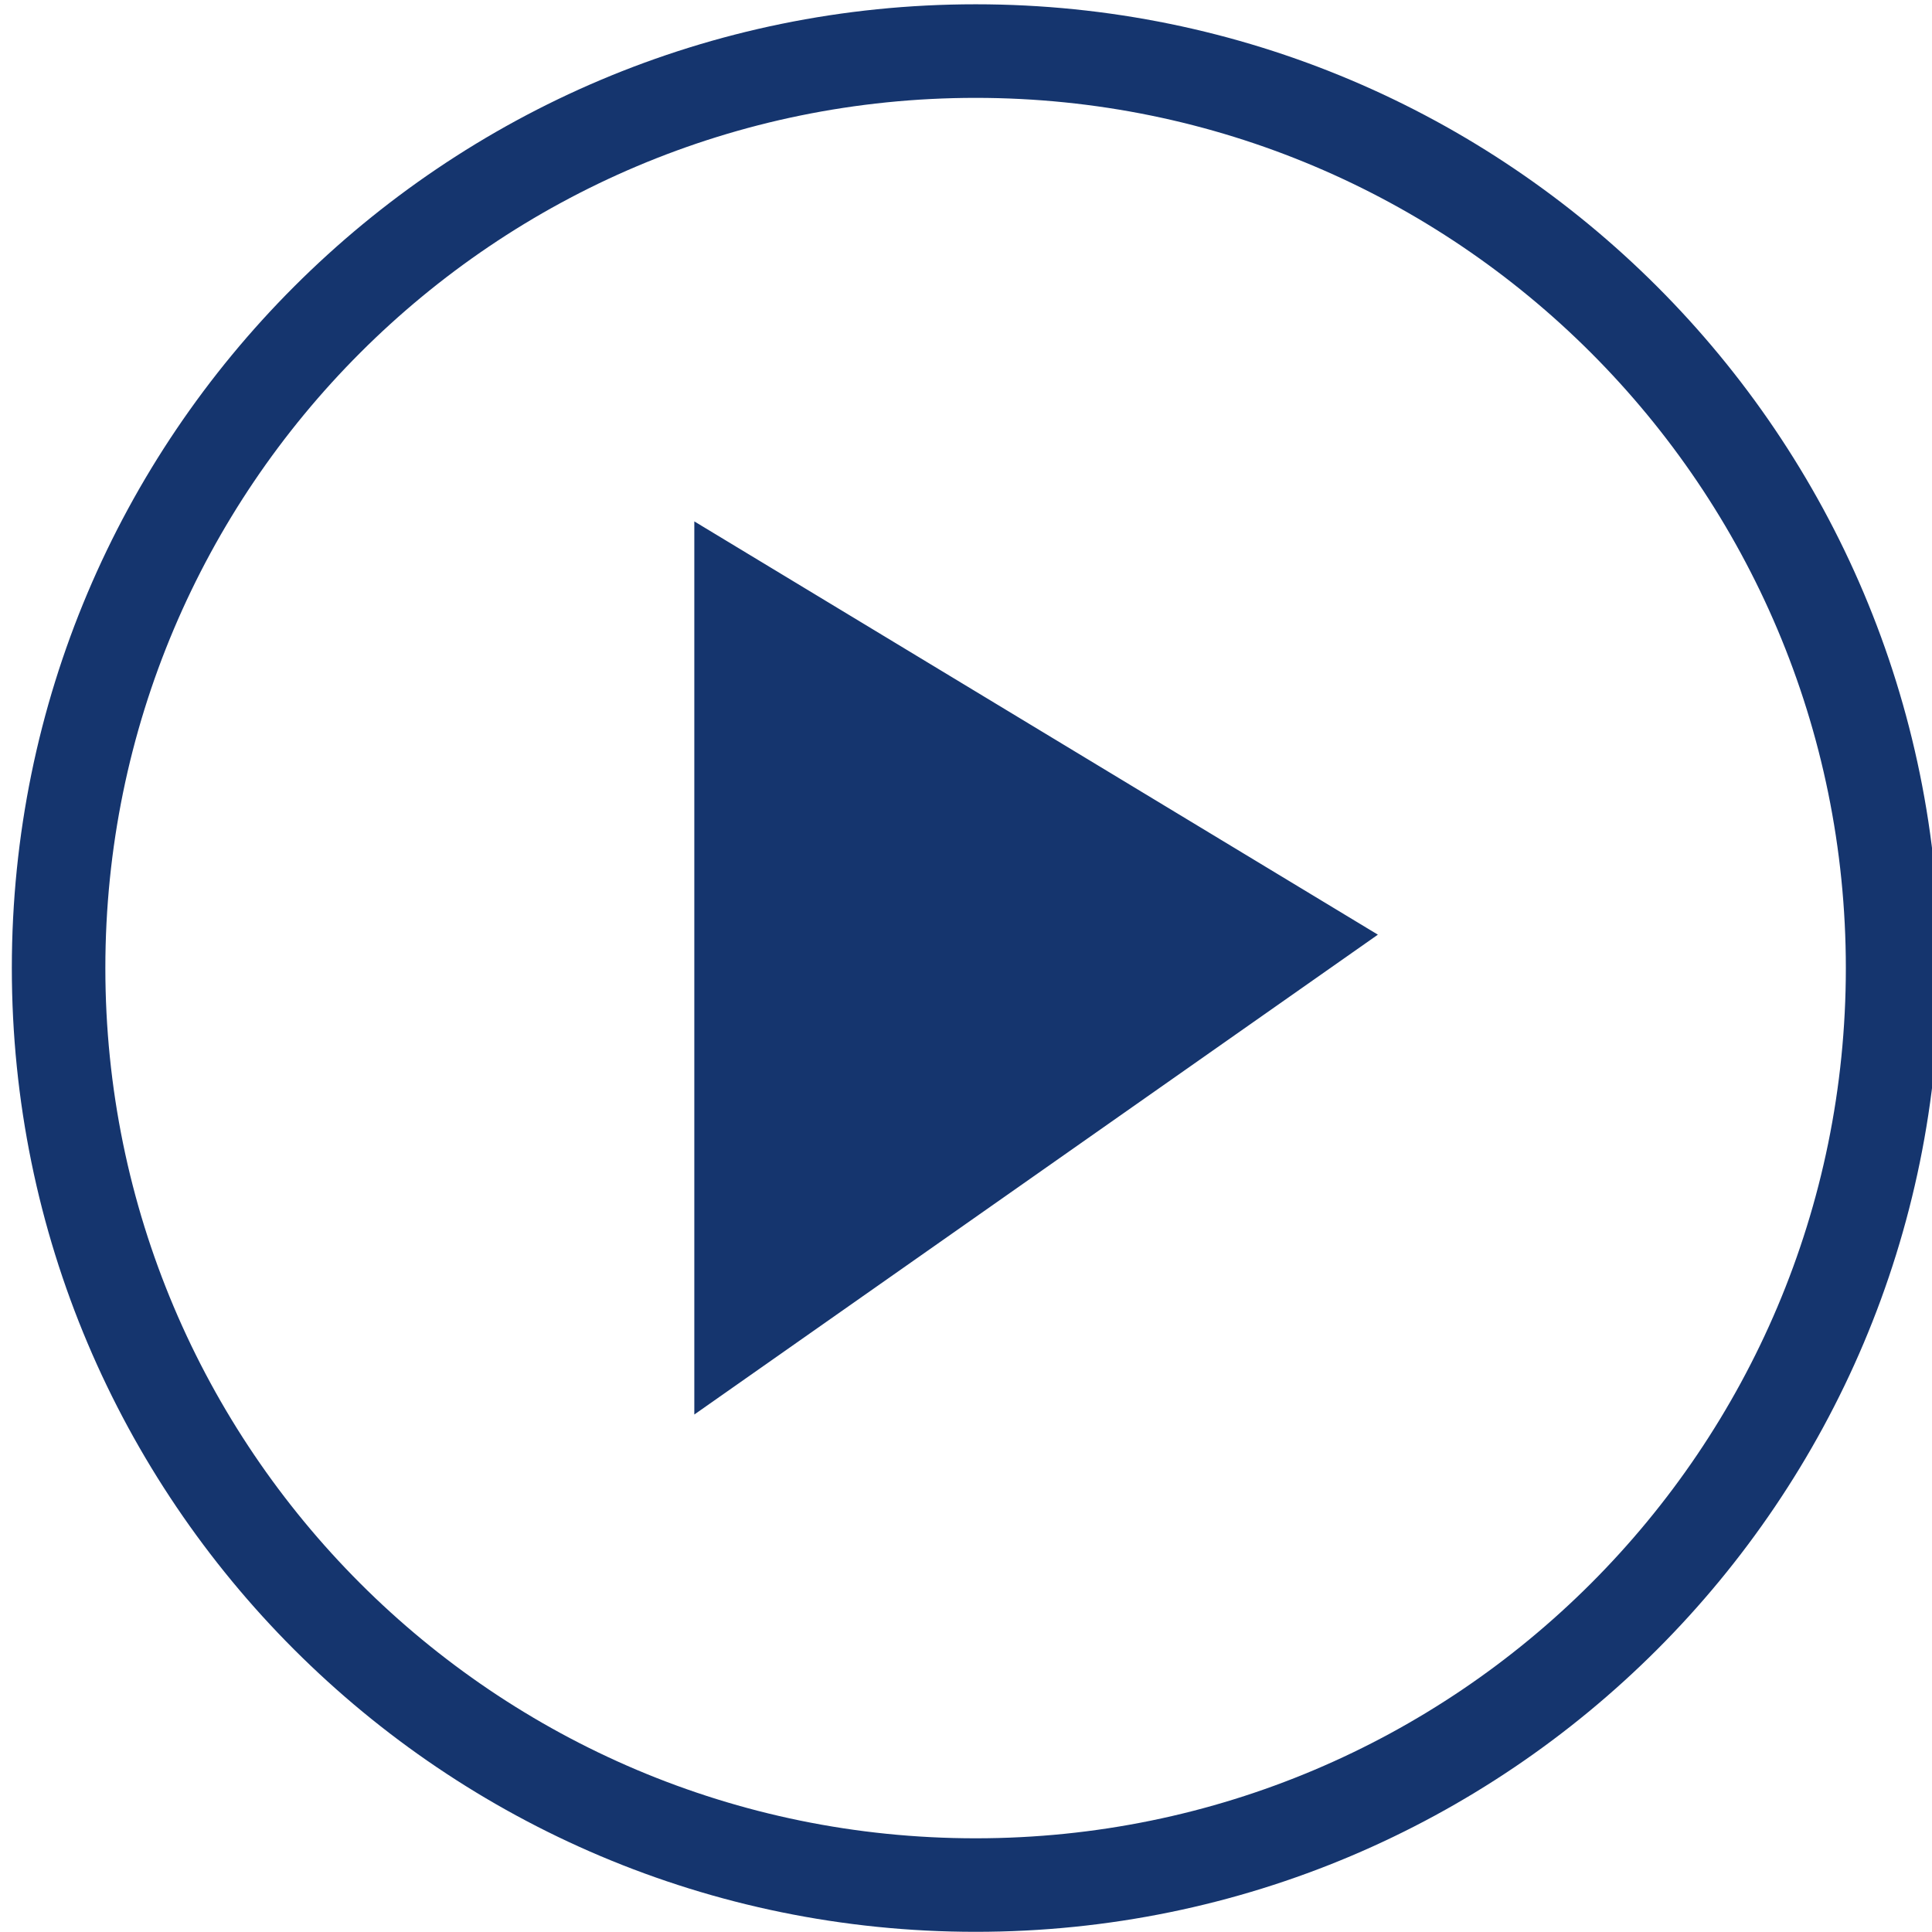 <?xml version="1.0" encoding="utf-8"?>
<!-- Generator: Adobe Illustrator 16.0.4, SVG Export Plug-In . SVG Version: 6.00 Build 0)  -->
<!DOCTYPE svg PUBLIC "-//W3C//DTD SVG 1.1//EN" "http://www.w3.org/Graphics/SVG/1.1/DTD/svg11.dtd">
<svg version="1.1" id="Layer_1" xmlns="http://www.w3.org/2000/svg" xmlns:xlink="http://www.w3.org/1999/xlink" x="0px" y="0px"
	 width="32px" height="32px" viewBox="0 0 32 32" enable-background="new 0 0 32 32" xml:space="preserve">
<g>
	<path fill="#15356E" d="M16.16,0.071c-8.817,0-15.964,7.147-15.964,15.963c0,8.816,7.147,15.963,15.964,15.963
		c8.815,0,15.963-7.147,15.963-15.963C32.123,7.218,24.976,0.071,16.16,0.071z M16.16,30.448c-7.961,0-14.415-6.453-14.415-14.414
		S8.199,1.621,16.16,1.621c7.96,0,14.413,6.454,14.413,14.414S24.12,30.448,16.16,30.448z"/>
	<polygon fill="#15356E" points="11.5,8.636 11.5,23.429 22.822,15.481 	"/>
</g>
</svg>
